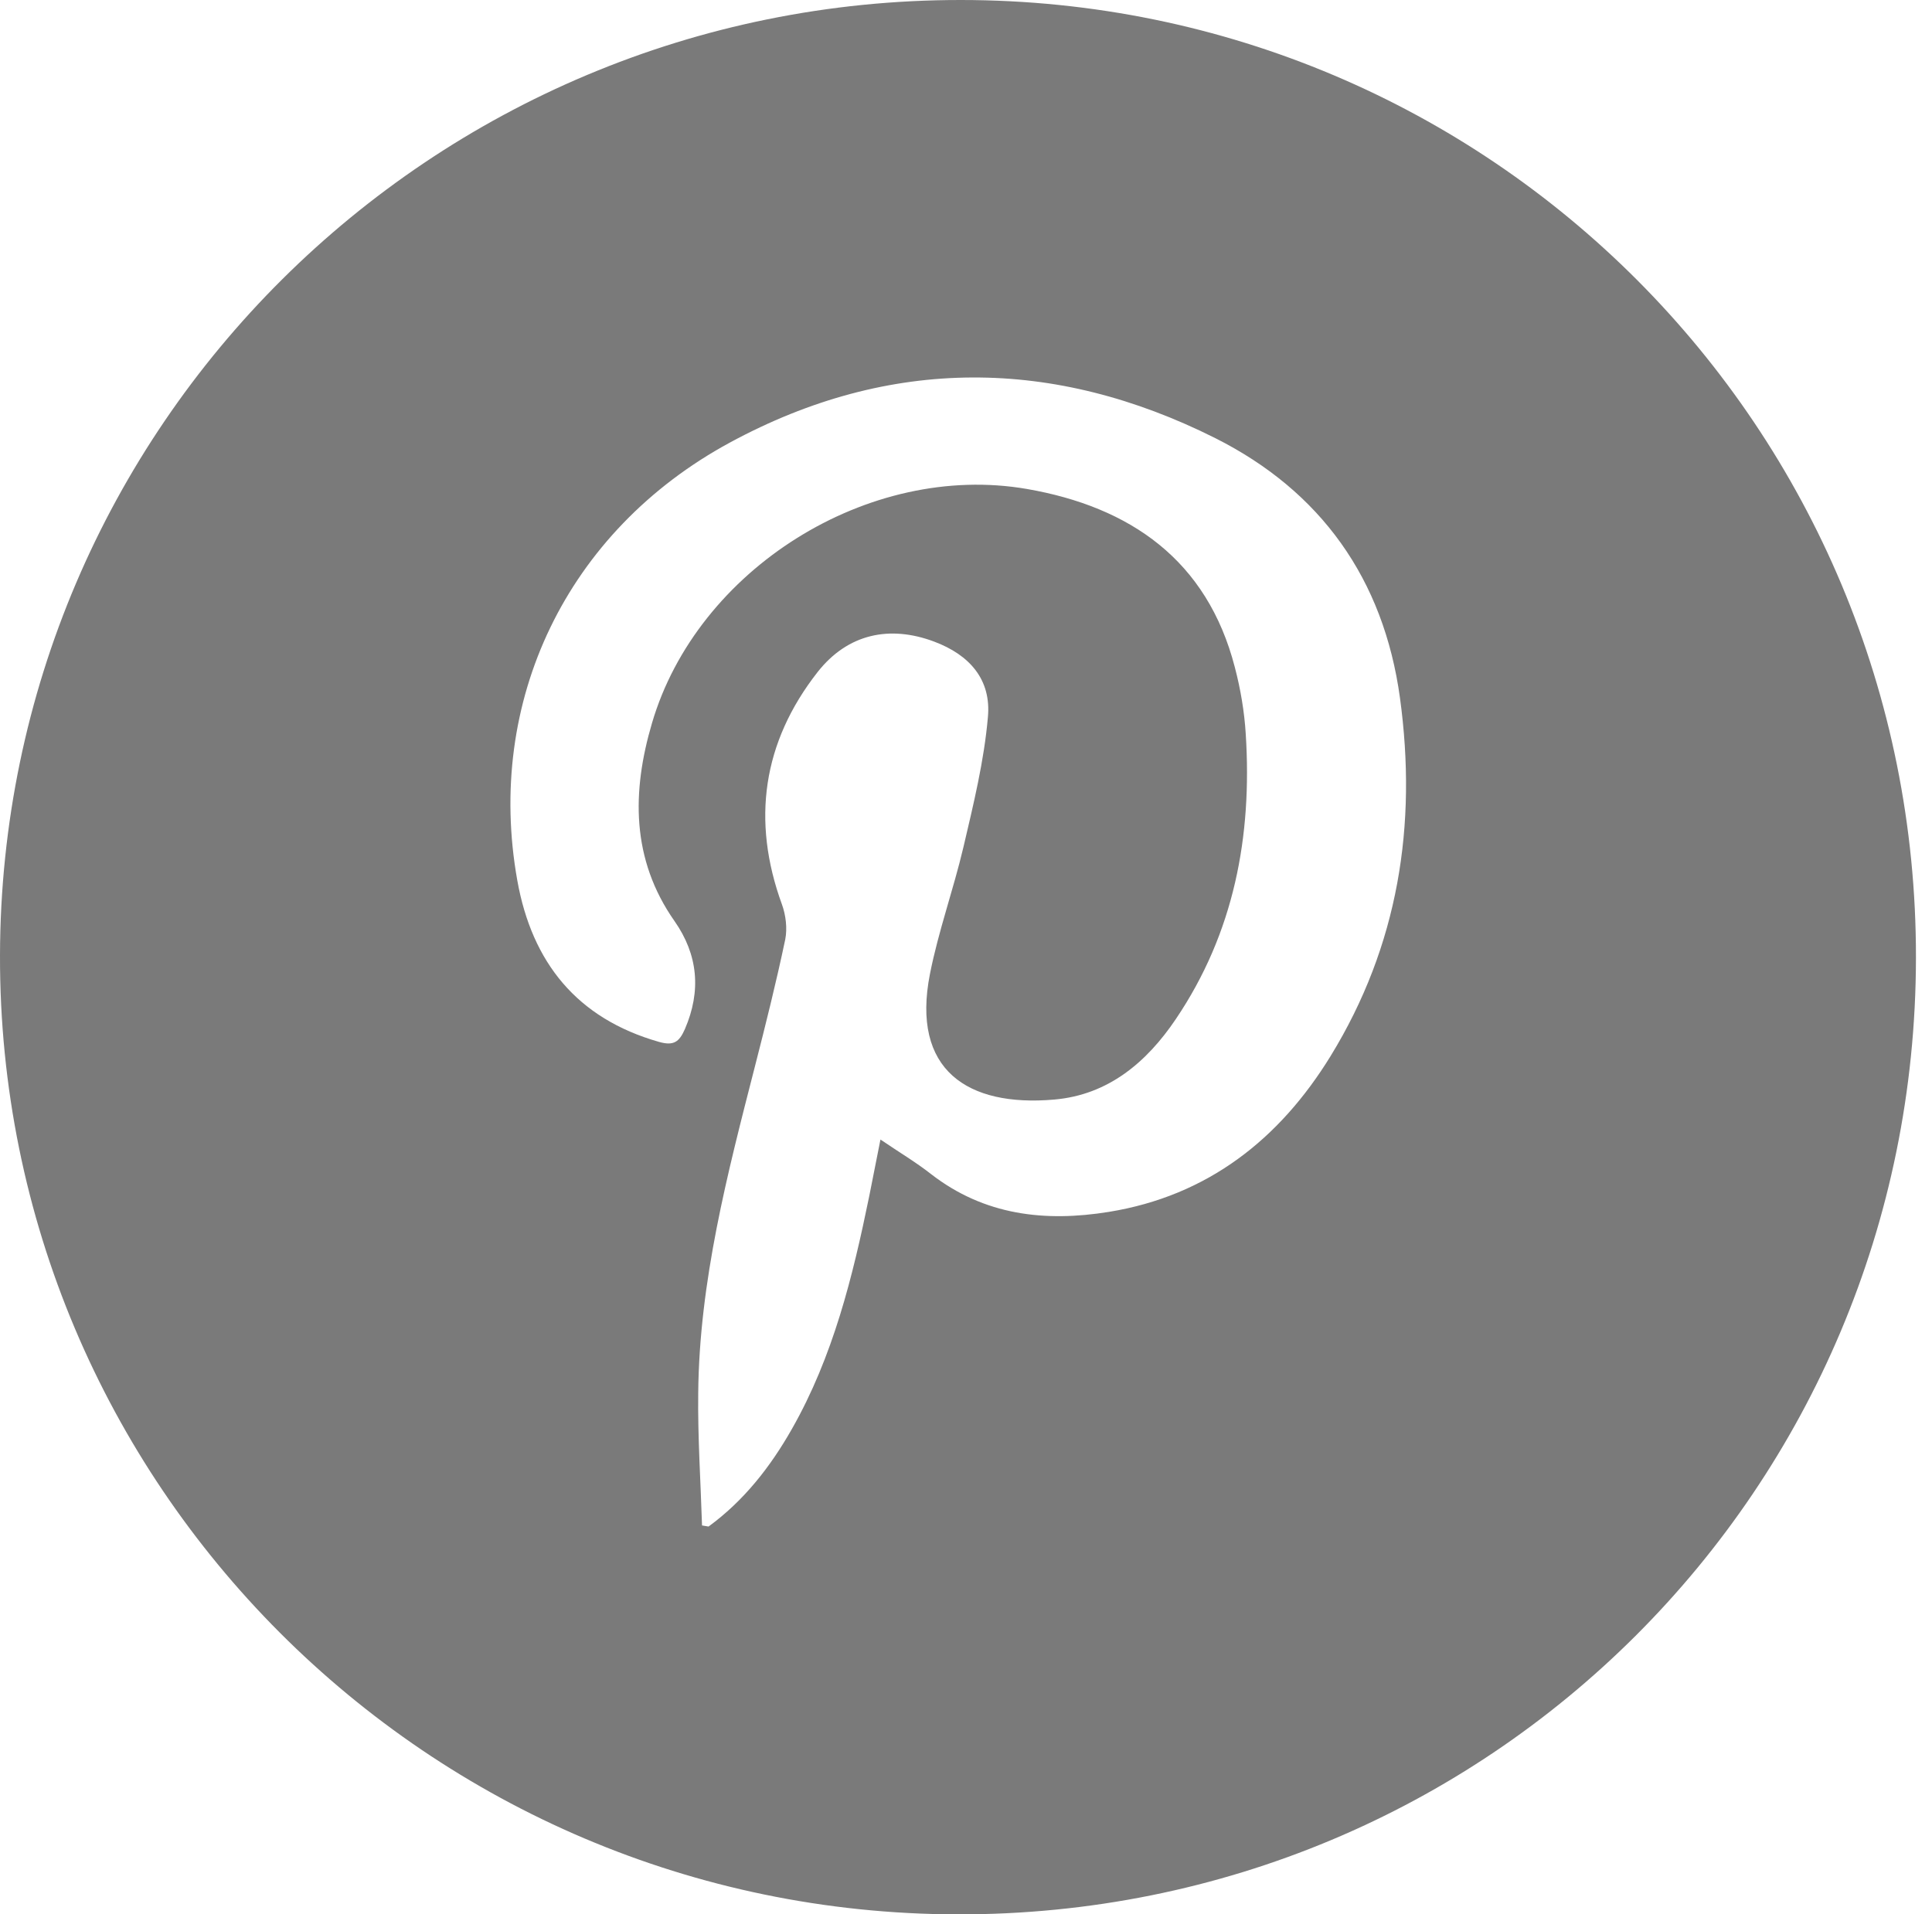<?xml version="1.0" encoding="utf-8"?>
<!-- Generator: Adobe Illustrator 27.2.0, SVG Export Plug-In . SVG Version: 6.00 Build 0)  -->
<svg version="1.1" id="Capa_1" xmlns="http://www.w3.org/2000/svg" xmlns:xlink="http://www.w3.org/1999/xlink" x="0px" y="0px"
	 viewBox="0 0 71.03 70.39" style="enable-background:new 0 0 71.03 70.39;" xml:space="preserve">
<style type="text/css">
	.st0{fill:#F0F0F0;}
	.st1{clip-path:url(#SVGID_00000031921114157068362030000014513409397274172062_);}
	.st2{fill:#D4D2CC;}
	.st3{fill:none;stroke:#606060;stroke-width:0.75;stroke-miterlimit:10;}
	.st4{fill:#DDD9D4;}
	.st5{fill:#F1EFE9;}
	.st6{fill-rule:evenodd;clip-rule:evenodd;fill:#1D1E1C;}
	.st7{fill:none;stroke:#606060;stroke-width:0.5;stroke-miterlimit:10;}
	.st8{fill:#AC9F92;}
	.st9{opacity:0.7;fill:none;stroke:#606060;stroke-width:0.5;stroke-miterlimit:10;}
	.st10{opacity:0.7;fill:none;stroke:#968A7E;stroke-miterlimit:10;}
	.st11{fill:none;stroke:#808080;stroke-width:0.75;stroke-miterlimit:10;}
	.st12{fill:#D5D5D5;}
	.st13{fill:none;stroke:#808080;stroke-width:0.5;stroke-miterlimit:10;}
	.st14{opacity:0.5;fill:#D4D2CC;}
	.st15{fill:#FFFFFF;}
	.st16{fill:none;stroke:#808080;stroke-miterlimit:10;}
	.st17{fill:#FFFFFF;stroke:#606060;stroke-width:0.25;stroke-miterlimit:10;}
	.st18{fill:#606060;}
	.st19{fill:#808080;}
	.st20{fill:none;stroke:#9F9E9A;stroke-miterlimit:10;}
	.st21{fill:#9F9E9A;}
	.st22{fill:none;stroke:#706F6F;stroke-width:0.5;stroke-miterlimit:10;}
	.st23{fill:none;stroke:#606060;stroke-width:0.25;stroke-miterlimit:10;}
	.st24{fill:#BCBCBC;}
	.st25{clip-path:url(#SVGID_00000044870833023082270420000005618636879756780699_);}
	.st26{clip-path:url(#SVGID_00000090281991808442097610000015711942474337128583_);}
	.st27{fill:none;stroke:#575756;stroke-width:0.25;stroke-miterlimit:10;}
	.st28{fill:none;stroke:#949494;stroke-width:0.25;stroke-miterlimit:10;}
	.st29{fill:none;stroke:#606060;stroke-miterlimit:10;}
	.st30{fill:none;stroke:#575756;stroke-width:0.5;stroke-miterlimit:10;}
	.st31{fill:#949494;}
	.st32{fill:#D4D4D4;}
	.st33{fill:#A4A4A4;}
	.st34{fill:none;stroke:#808080;stroke-width:3;stroke-miterlimit:10;}
	.st35{fill:#80A31F;}
	.st36{fill:none;stroke:#968A7E;stroke-width:0.5;stroke-miterlimit:10;}
	.st37{fill:none;stroke:#BE4B4B;stroke-miterlimit:10;}
	.st38{fill:#BE4B4B;}
	.st39{opacity:0.5;fill:none;stroke:#606060;stroke-width:0.25;stroke-miterlimit:10;}
	.st40{opacity:0.23;fill:#B9B4AE;}
	.st41{fill:none;stroke:#D6D1CB;stroke-linecap:round;stroke-miterlimit:10;}
	.st42{fill:#404040;}
	.st43{fill:#D6D1CB;}
	.st44{fill:#968A7E;}
	.st45{fill:#9E9D99;}
	.st46{opacity:0.7;fill:none;stroke:#FFFFFF;stroke-width:0.5;stroke-miterlimit:10;}
	.st47{fill:#E1DFD9;}
	.st48{clip-path:url(#SVGID_00000015333925670420432330000007487876546002426299_);}
	.st49{fill:none;stroke:#DDD9D4;stroke-width:3;stroke-linecap:round;stroke-miterlimit:10;}
	.st50{fill:none;stroke:#968A7E;stroke-width:3;stroke-linecap:round;stroke-miterlimit:10;}
	.st51{clip-path:url(#SVGID_00000088127947891723906220000002893075002370109328_);}
	.st52{clip-path:url(#SVGID_00000084516465153381189190000015779301261506658434_);}
	.st53{fill:none;}
	.st54{clip-path:url(#SVGID_00000093892621286660025520000006516643027091420057_);}
	.st55{fill:none;stroke:#CABDB0;stroke-width:0.5;stroke-miterlimit:10;}
	.st56{fill:#7A7A7A;}
</style>
<path class="st56" d="M70.44,35.22c-0.02,19.54-15.72,35.21-35.24,35.17C15.74,70.35-0.04,54.56,0,35.13
	C0.04,15.7,15.84-0.01,35.33,0C54.8,0.01,70.47,15.73,70.44,35.22z M25.81,56.09c0.08,0.01,0.16,0.03,0.24,0.04
	c1.3-0.95,2.27-2.19,3.06-3.58c1.52-2.67,2.24-5.6,2.85-8.58c0.13-0.66,0.26-1.32,0.41-2.07c0.69,0.47,1.3,0.83,1.86,1.27
	c1.96,1.52,4.19,1.77,6.54,1.39c3.63-0.59,6.27-2.67,8.15-5.73c2.49-4.06,3.19-8.49,2.55-13.17c-0.6-4.37-2.91-7.6-6.79-9.55
	c-5.92-2.97-11.95-3.03-17.84,0.16c-6.02,3.26-9,9.53-7.82,16.11c0.54,3.01,2.19,5.07,5.21,5.93c0.53,0.15,0.74,0.01,0.95-0.47
	c0.61-1.41,0.48-2.74-0.38-3.97c-1.6-2.28-1.57-4.77-0.83-7.28c1.66-5.66,7.96-9.62,13.79-8.61c3.79,0.66,6.62,2.61,7.64,6.56
	c0.21,0.8,0.35,1.63,0.4,2.45c0.24,3.76-0.43,7.31-2.57,10.48c-1.07,1.59-2.49,2.79-4.47,2.96c-3.18,0.28-5.27-1.08-4.57-4.62
	c0.31-1.57,0.86-3.09,1.23-4.66c0.37-1.58,0.76-3.17,0.9-4.78c0.13-1.38-0.67-2.29-1.98-2.78c-1.63-0.61-3.17-0.29-4.28,1.12
	c-2.02,2.58-2.44,5.46-1.31,8.55c0.14,0.39,0.2,0.87,0.12,1.28c-0.33,1.57-0.72,3.13-1.12,4.69c-1.01,3.94-2.04,7.88-2.08,11.99
	C25.65,52.85,25.76,54.47,25.81,56.09z"/>
</svg>
